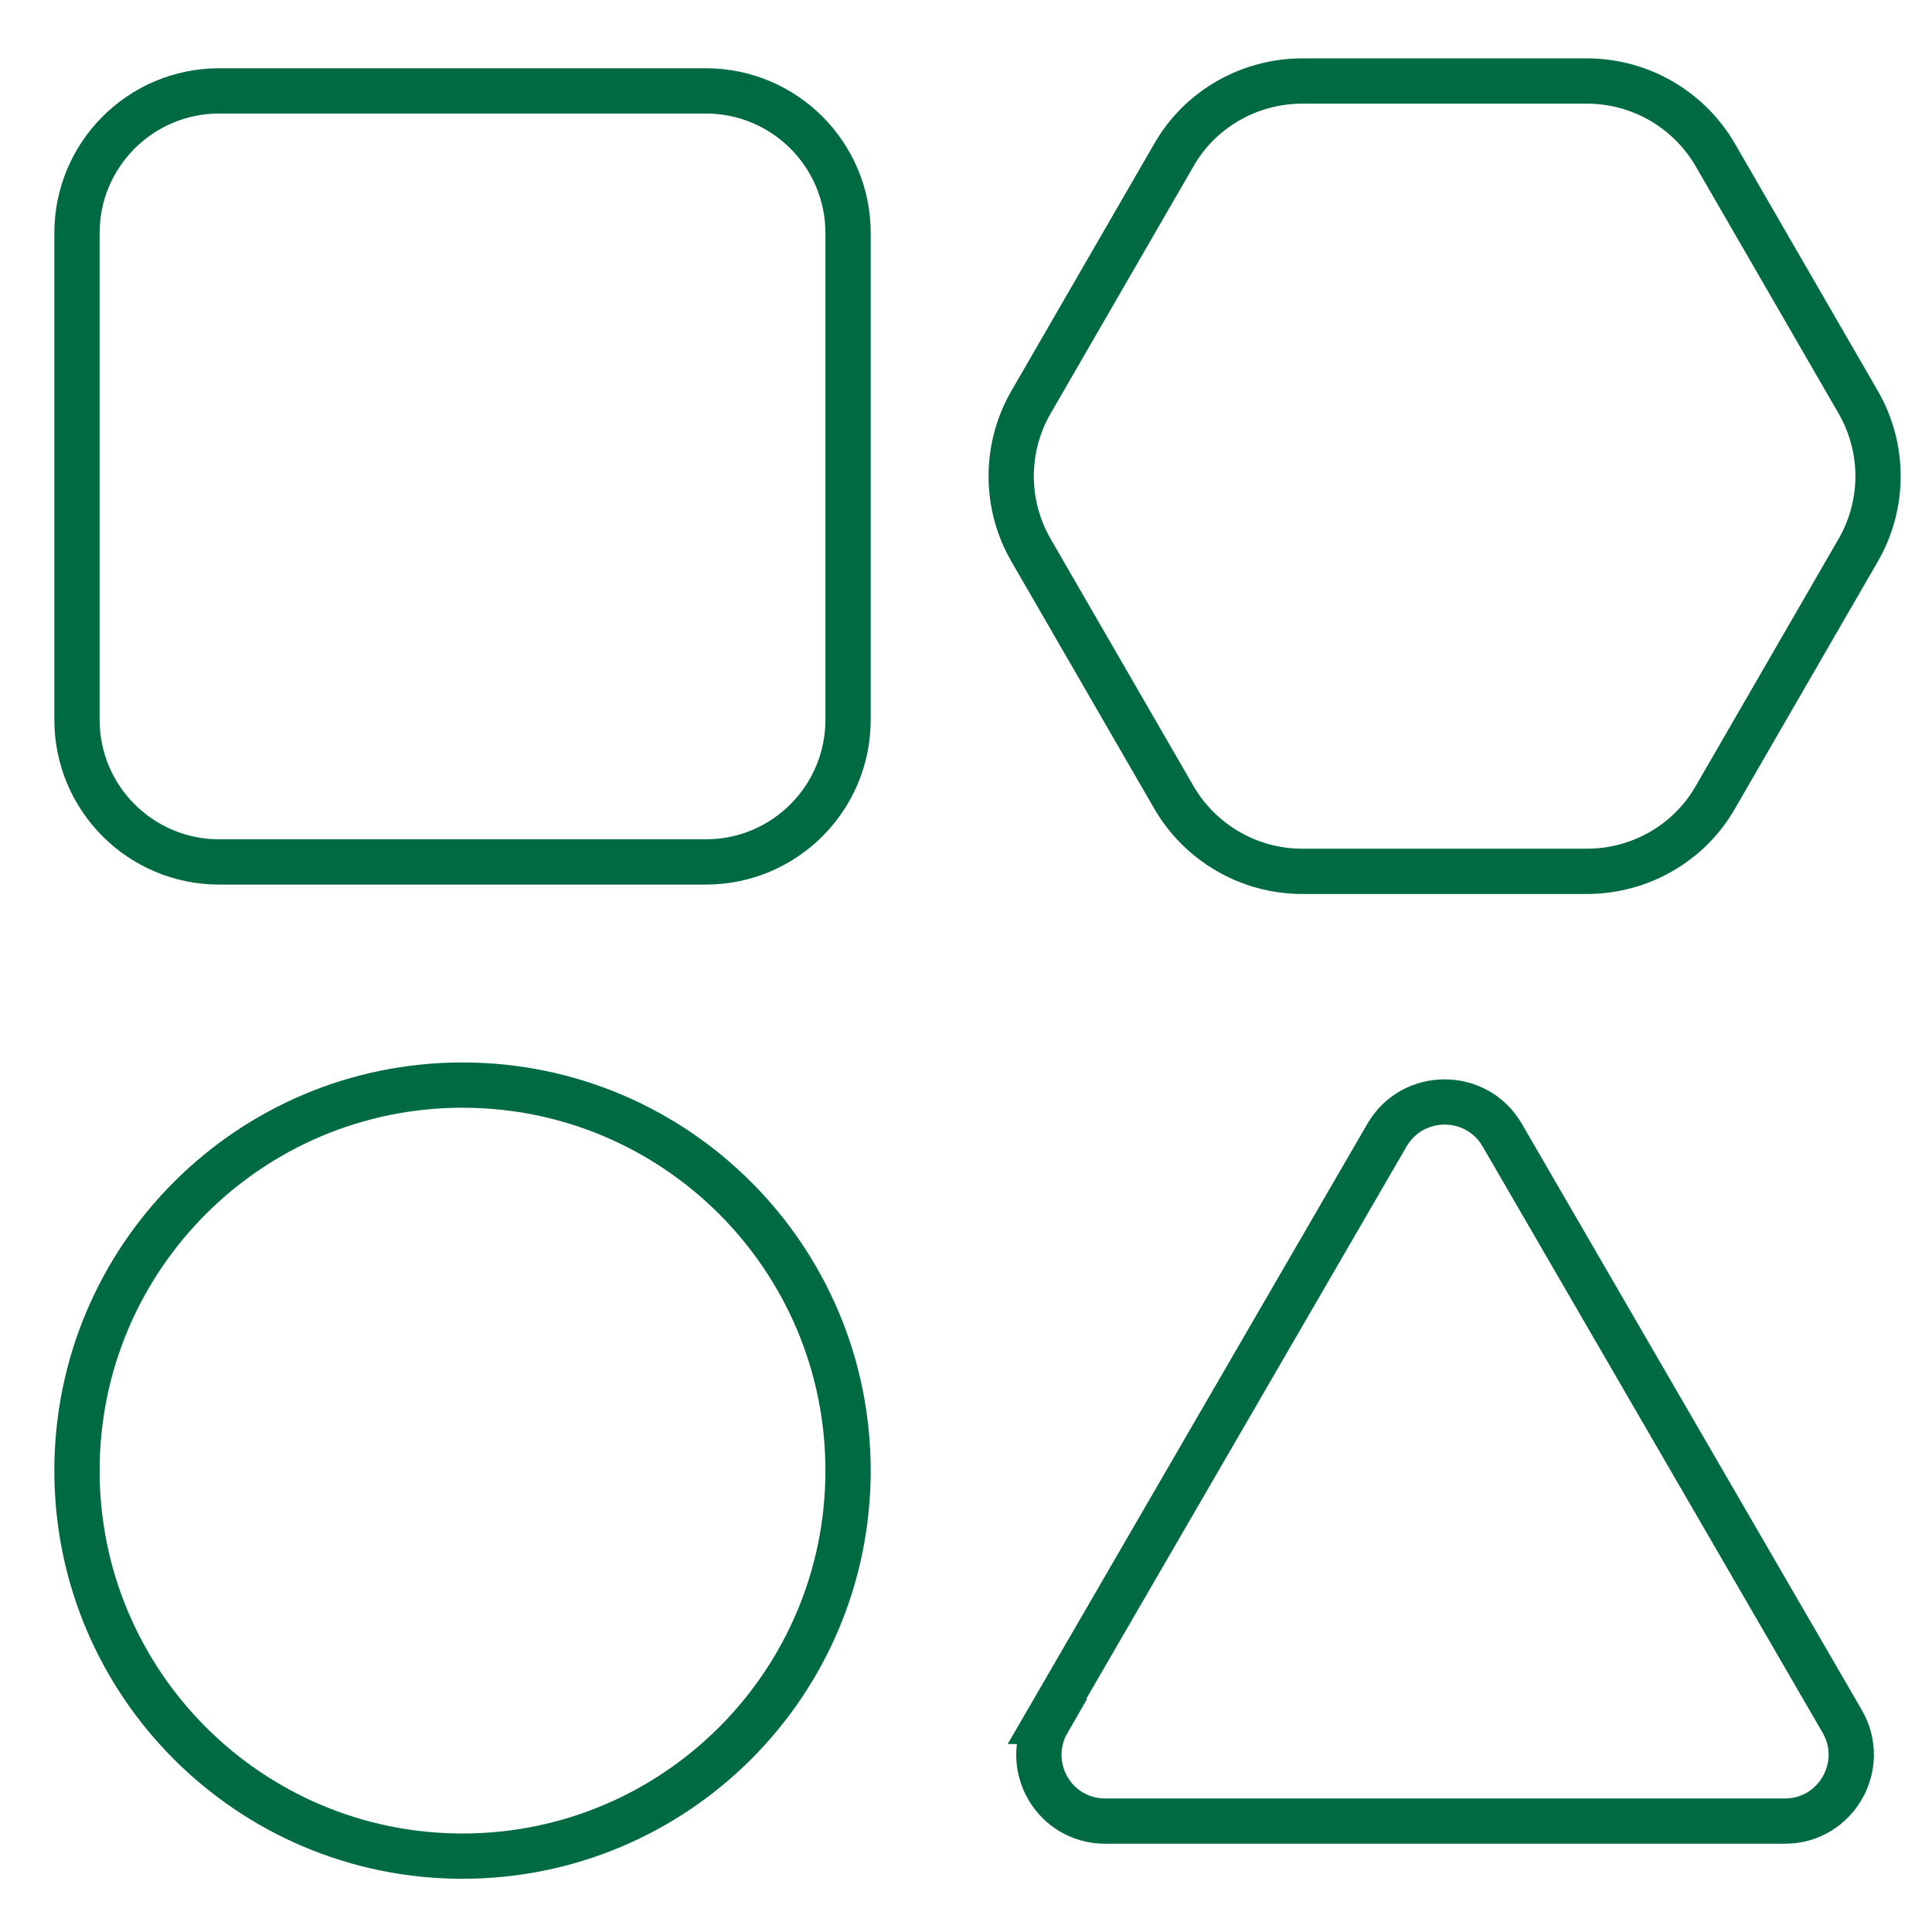<svg width="64" height="64" viewBox="0 0 64 64" fill="none" xmlns="http://www.w3.org/2000/svg">
<path d="M23.383 3.011H7.26C4.659 3.011 2.55 5.119 2.55 7.72V23.844C2.55 26.445 4.659 28.553 7.26 28.553H23.383C25.984 28.553 28.093 26.445 28.093 23.844V7.72C28.093 5.119 25.984 3.011 23.383 3.011Z" stroke="#006A43" stroke-width="1.5"/>
<path d="M34.683 57.023L45.949 37.596C46.8 36.141 48.909 36.141 49.76 37.596L61.026 57.023C61.877 58.495 60.814 60.326 59.13 60.326H36.612C34.911 60.326 33.865 58.495 34.715 57.023H34.683Z" stroke="#006A43" stroke-width="1.5"/>
<path d="M15.322 61.487C22.375 61.487 28.093 55.769 28.093 48.716C28.093 41.663 22.375 35.945 15.322 35.945C8.268 35.945 2.55 41.663 2.55 48.716C2.55 55.769 8.268 61.487 15.322 61.487Z" stroke="#006A43" stroke-width="1.5"/>
<path d="M52.572 2.684H43.137C41.387 2.684 39.752 3.616 38.885 5.137L34.159 13.313C33.276 14.834 33.276 16.714 34.159 18.235L38.885 26.411C39.768 27.932 41.387 28.864 43.137 28.864H52.572C54.322 28.864 55.957 27.932 56.824 26.411L61.55 18.235C62.433 16.714 62.433 14.834 61.55 13.313L56.824 5.137C55.941 3.616 54.322 2.684 52.572 2.684Z" stroke="#006A43" stroke-width="1.5"/>
</svg>
